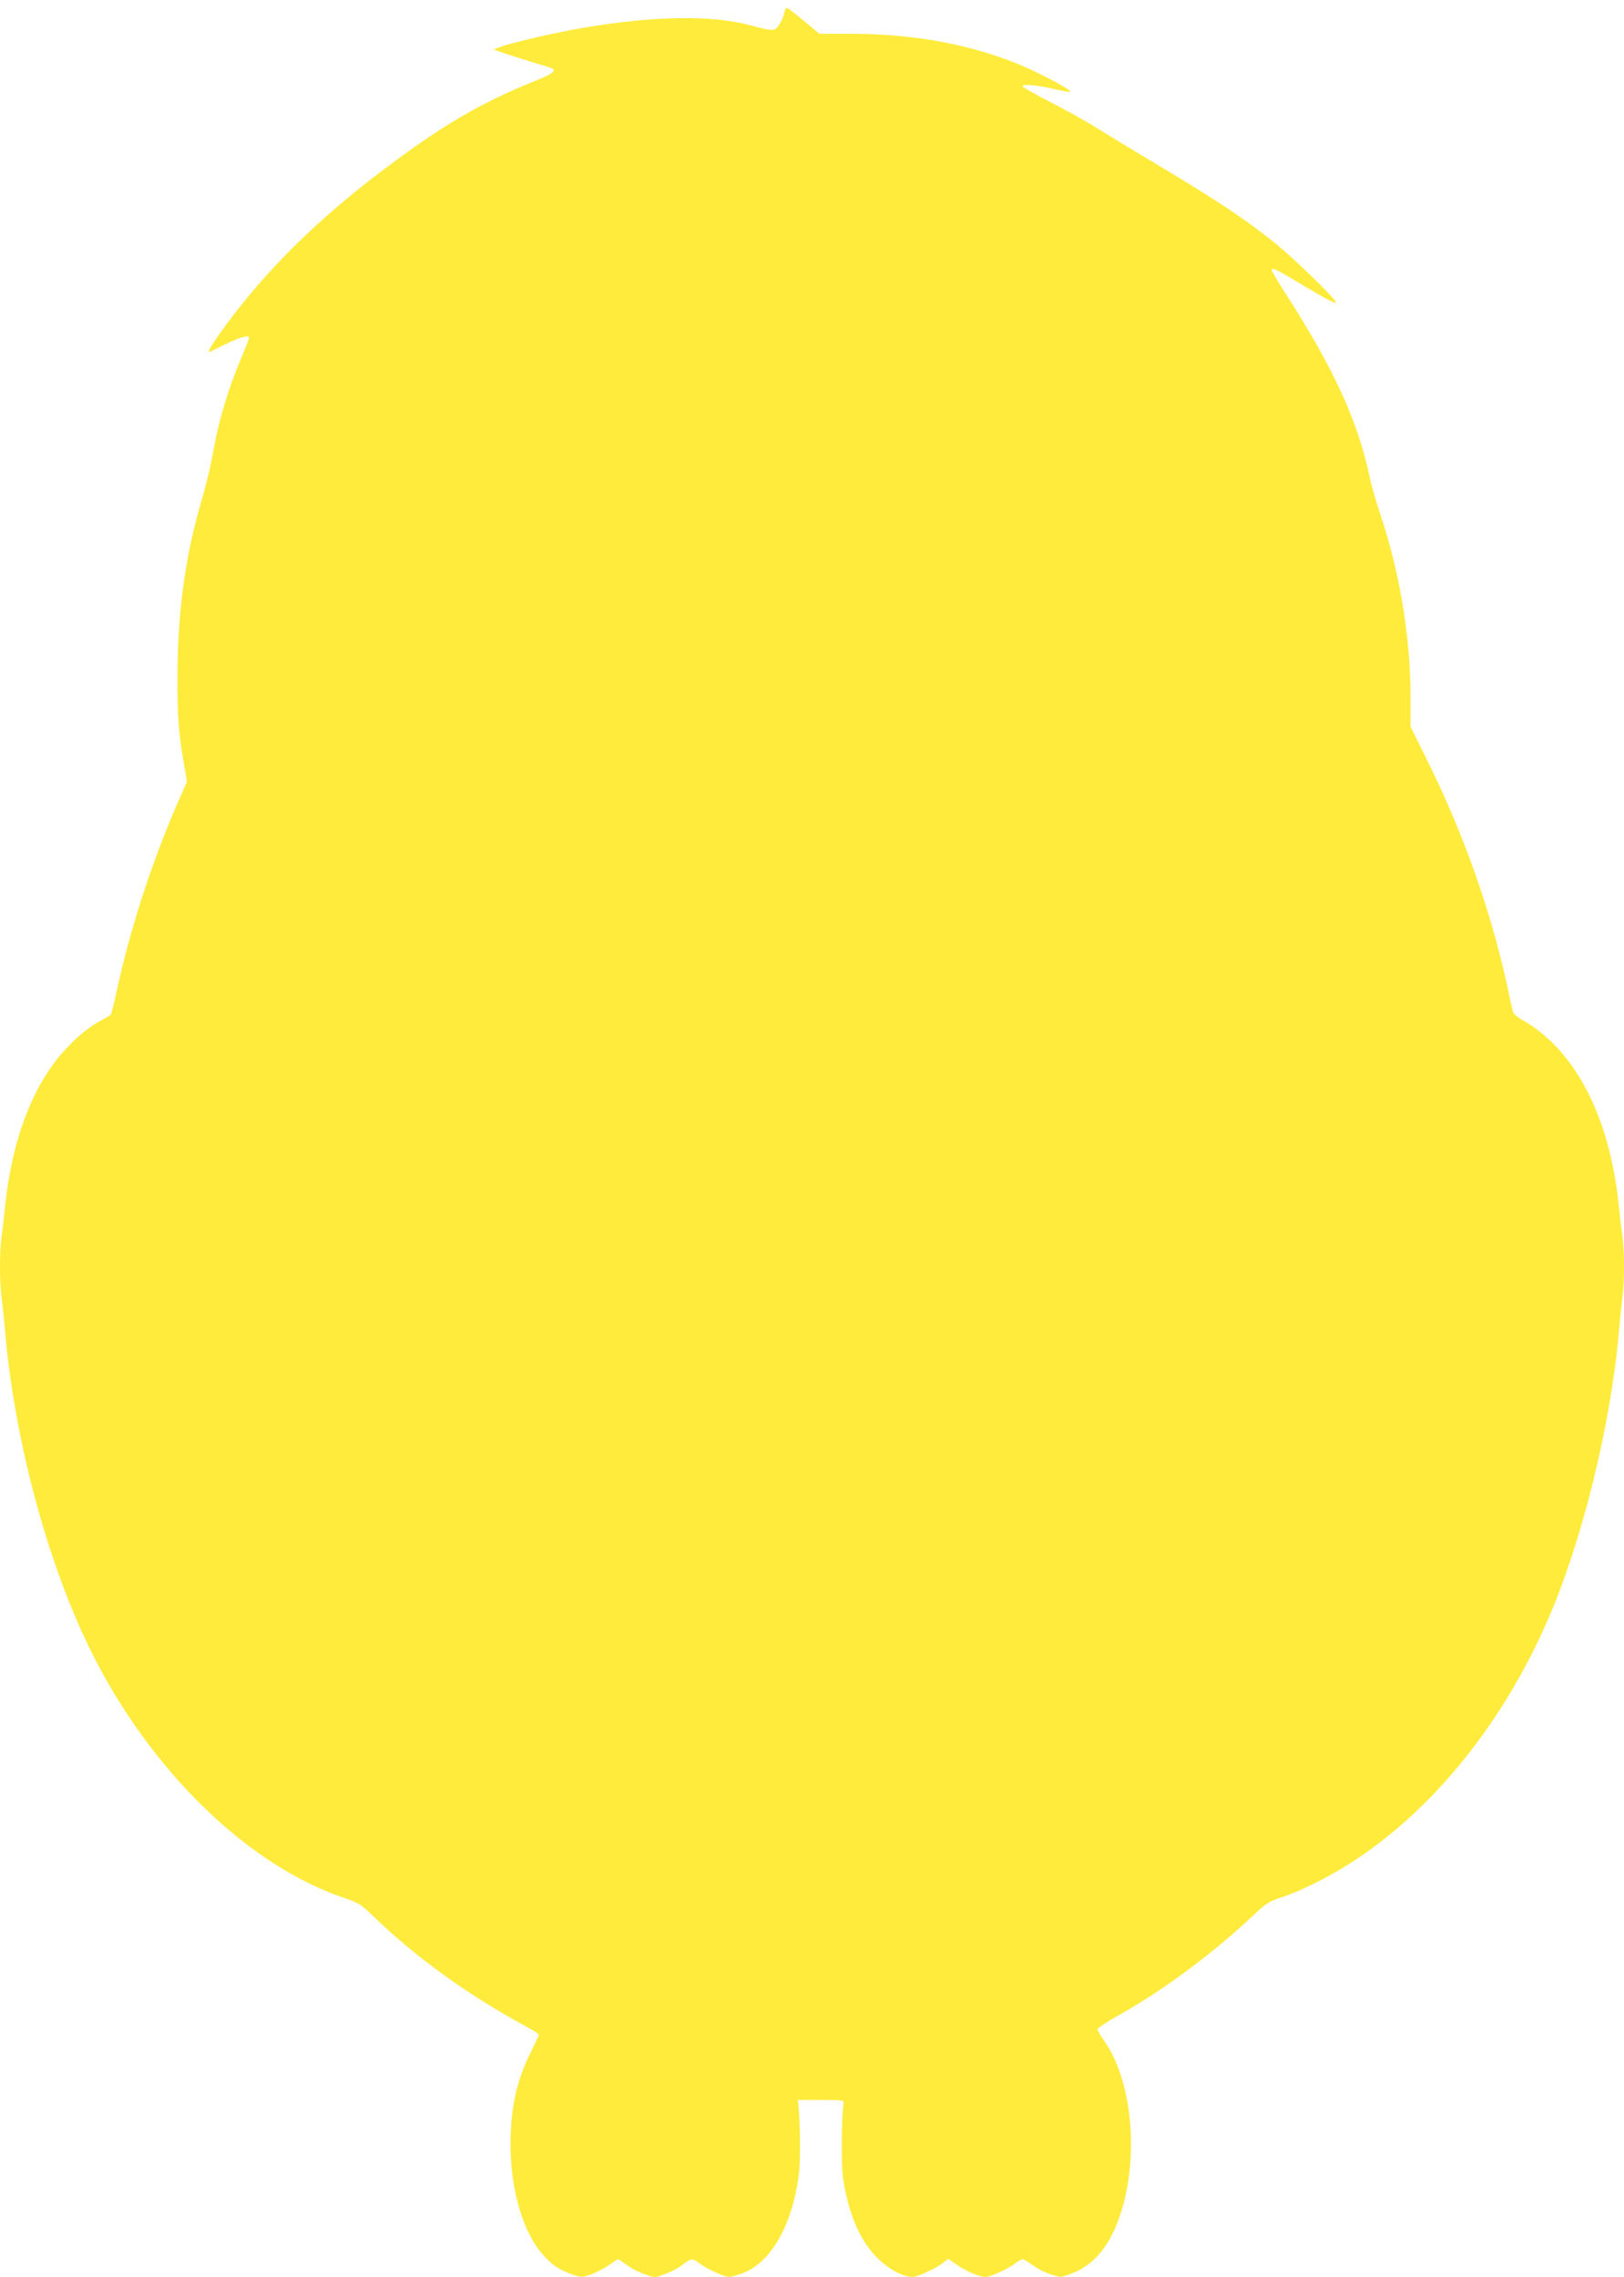 <?xml version="1.0" standalone="no"?>
<!DOCTYPE svg PUBLIC "-//W3C//DTD SVG 20010904//EN"
 "http://www.w3.org/TR/2001/REC-SVG-20010904/DTD/svg10.dtd">
<svg version="1.0" xmlns="http://www.w3.org/2000/svg"
 width="913pt" height="1280pt" viewBox="0 0 913 1280"
 preserveAspectRatio="xMidYMid meet">
<g transform="translate(0,1280) scale(0.1,-0.1)"
fill="#ffeb3b" stroke="none">
<path d="M4417 12753 c-2 -4 -7 -21 -11 -37 -4 -17 -17 -43 -28 -59 -24 -33
-33 -33 -160 1 -216 58 -542 53 -938 -14 -152 -26 -397 -82 -465 -107 l-40
-15 27 -10 c22 -9 180 -59 288 -91 46 -14 26 -33 -82 -76 -304 -122 -517 -247
-847 -495 -368 -277 -654 -558 -885 -869 -75 -101 -116 -167 -99 -160 4 2 42
21 84 41 84 42 139 57 139 39 0 -6 -20 -57 -44 -114 -66 -154 -122 -336 -151
-492 -27 -146 -34 -174 -89 -370 -78 -279 -118 -590 -118 -925 -1 -231 6 -325
38 -505 l15 -90 -31 -70 c-148 -330 -276 -713 -356 -1071 -19 -87 -37 -161
-40 -166 -3 -5 -24 -18 -47 -30 -68 -34 -139 -91 -210 -168 -179 -193 -298
-500 -337 -870 -6 -58 -15 -138 -21 -178 -12 -93 -12 -247 0 -348 6 -43 15
-135 21 -204 55 -613 243 -1305 486 -1791 333 -666 879 -1196 1418 -1378 81
-27 97 -37 160 -99 236 -229 534 -445 849 -616 48 -26 87 -50 87 -54 0 -3 -23
-51 -50 -107 -76 -151 -110 -311 -110 -513 1 -256 71 -494 185 -620 52 -58 88
-81 162 -108 51 -17 55 -17 105 0 29 11 74 34 101 52 26 19 49 34 52 34 3 0
24 -15 48 -32 23 -18 69 -42 100 -52 l58 -20 61 22 c33 12 77 35 98 52 46 36
53 37 94 5 38 -29 139 -75 165 -75 11 0 45 10 78 22 156 59 275 266 313 545
11 80 10 285 -2 403 l-3 25 130 0 c124 0 130 -1 127 -20 -11 -74 -13 -344 -3
-416 30 -201 93 -351 191 -450 64 -64 145 -109 200 -109 27 0 127 46 167 76
l34 26 52 -36 c53 -36 124 -66 158 -66 26 0 127 46 165 75 18 14 37 25 43 25
6 0 30 -15 54 -32 23 -18 69 -42 100 -52 57 -19 59 -19 110 -1 125 44 212 140
273 301 122 324 86 784 -81 1015 -19 27 -35 55 -35 62 1 6 53 41 117 77 255
142 545 359 773 576 56 53 77 66 145 88 119 40 285 124 420 214 444 295 826
773 1075 1342 192 439 353 1088 400 1610 6 69 15 161 21 204 12 101 12 255 0
348 -6 40 -15 120 -21 178 -53 501 -249 874 -548 1040 -23 13 -45 33 -47 45
-3 11 -17 74 -31 140 -92 424 -249 866 -450 1270 l-94 190 0 160 c0 345 -61
711 -172 1040 -22 66 -49 159 -59 208 -64 305 -201 605 -461 1010 -48 75 -88
142 -88 147 0 18 19 10 132 -58 173 -104 228 -133 228 -121 0 18 -238 249
-345 335 -177 141 -323 238 -715 472 -96 57 -222 134 -280 170 -58 37 -177
103 -265 148 -88 45 -159 86 -157 90 4 13 86 5 181 -17 46 -11 86 -17 88 -15
9 9 -155 97 -272 147 -280 118 -605 179 -959 179 l-179 0 -70 58 c-104 86
-115 93 -120 85z"/>
</g>
</svg>
